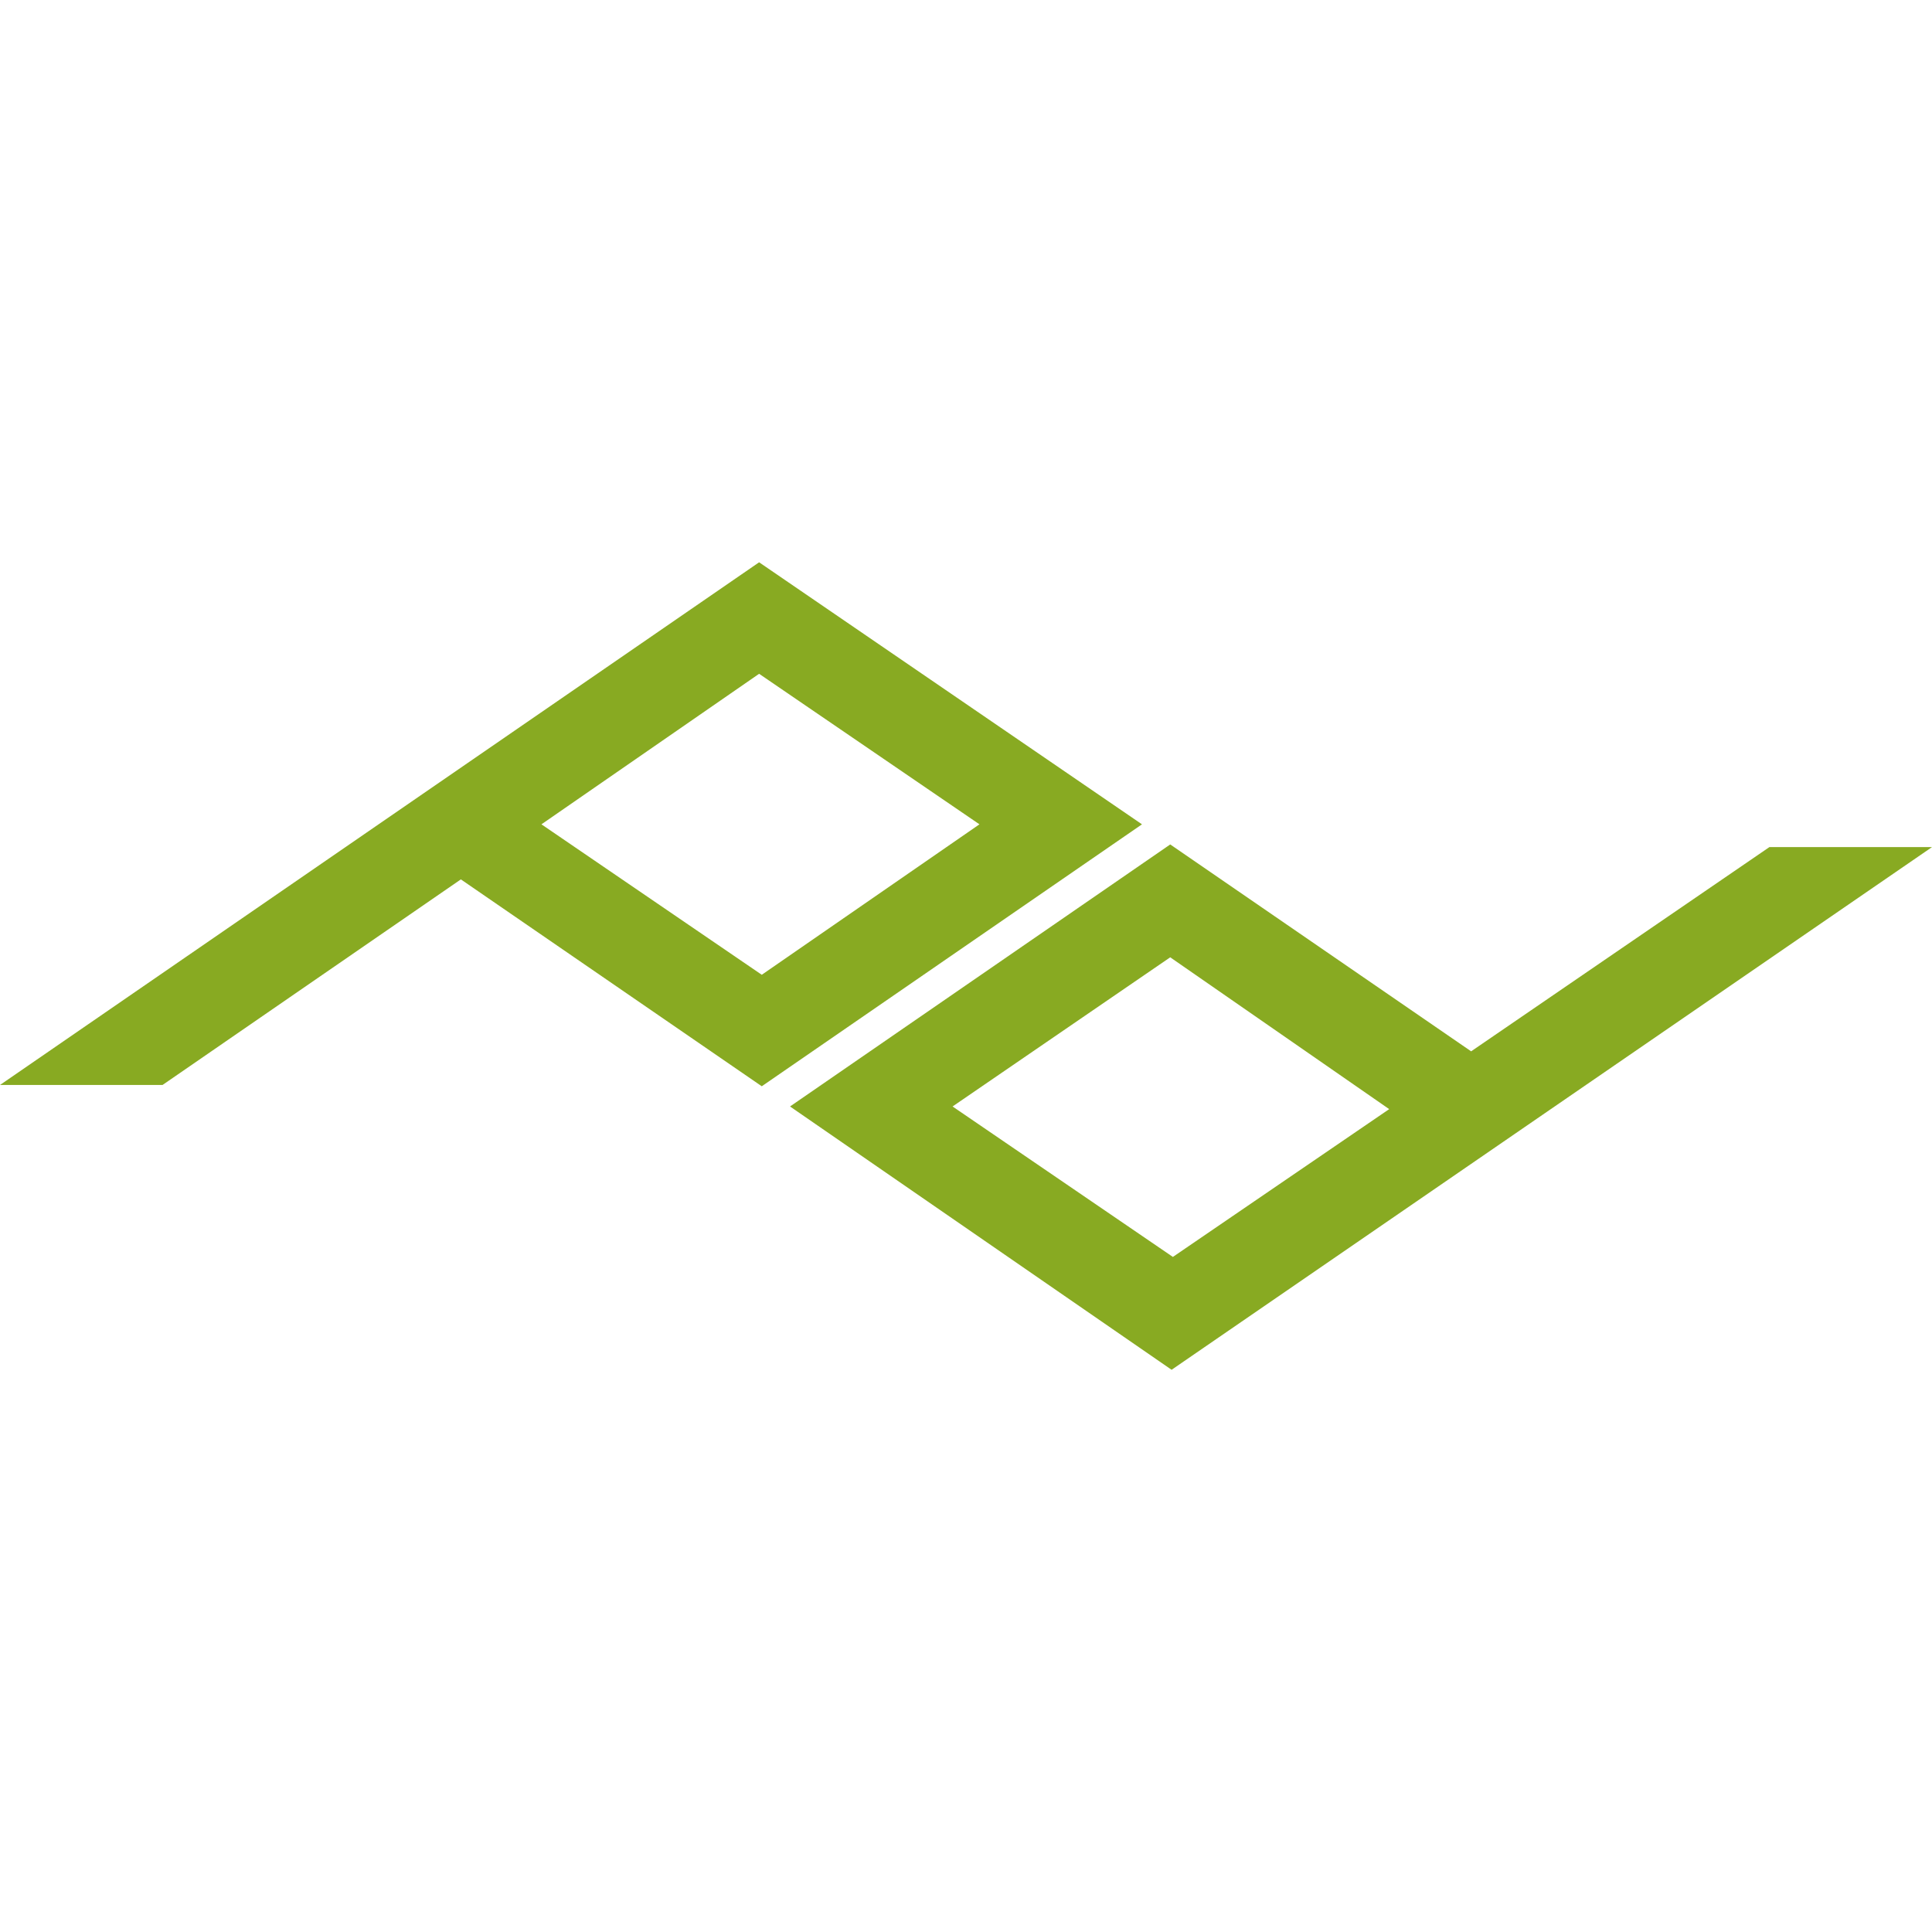 <svg role="img" width="32px" height="32px" viewBox="0 0 24 24" xmlns="http://www.w3.org/2000/svg"><title>Peak Design</title><path fill="#8a2e" d="m24 10.523-9.446 6.493-4.74-3.271 4.723-3.255 3.738 2.57 3.705-2.537zm-6.743 3.255-2.72-1.886-2.704 1.853 2.737 1.869zm-7.794-.284-3.738-2.57-3.706 2.554h-2.019l9.43-6.493 4.756 3.255zm-2.737-3.254 2.737 1.869 2.704-1.869-2.737-1.87z"/></svg>